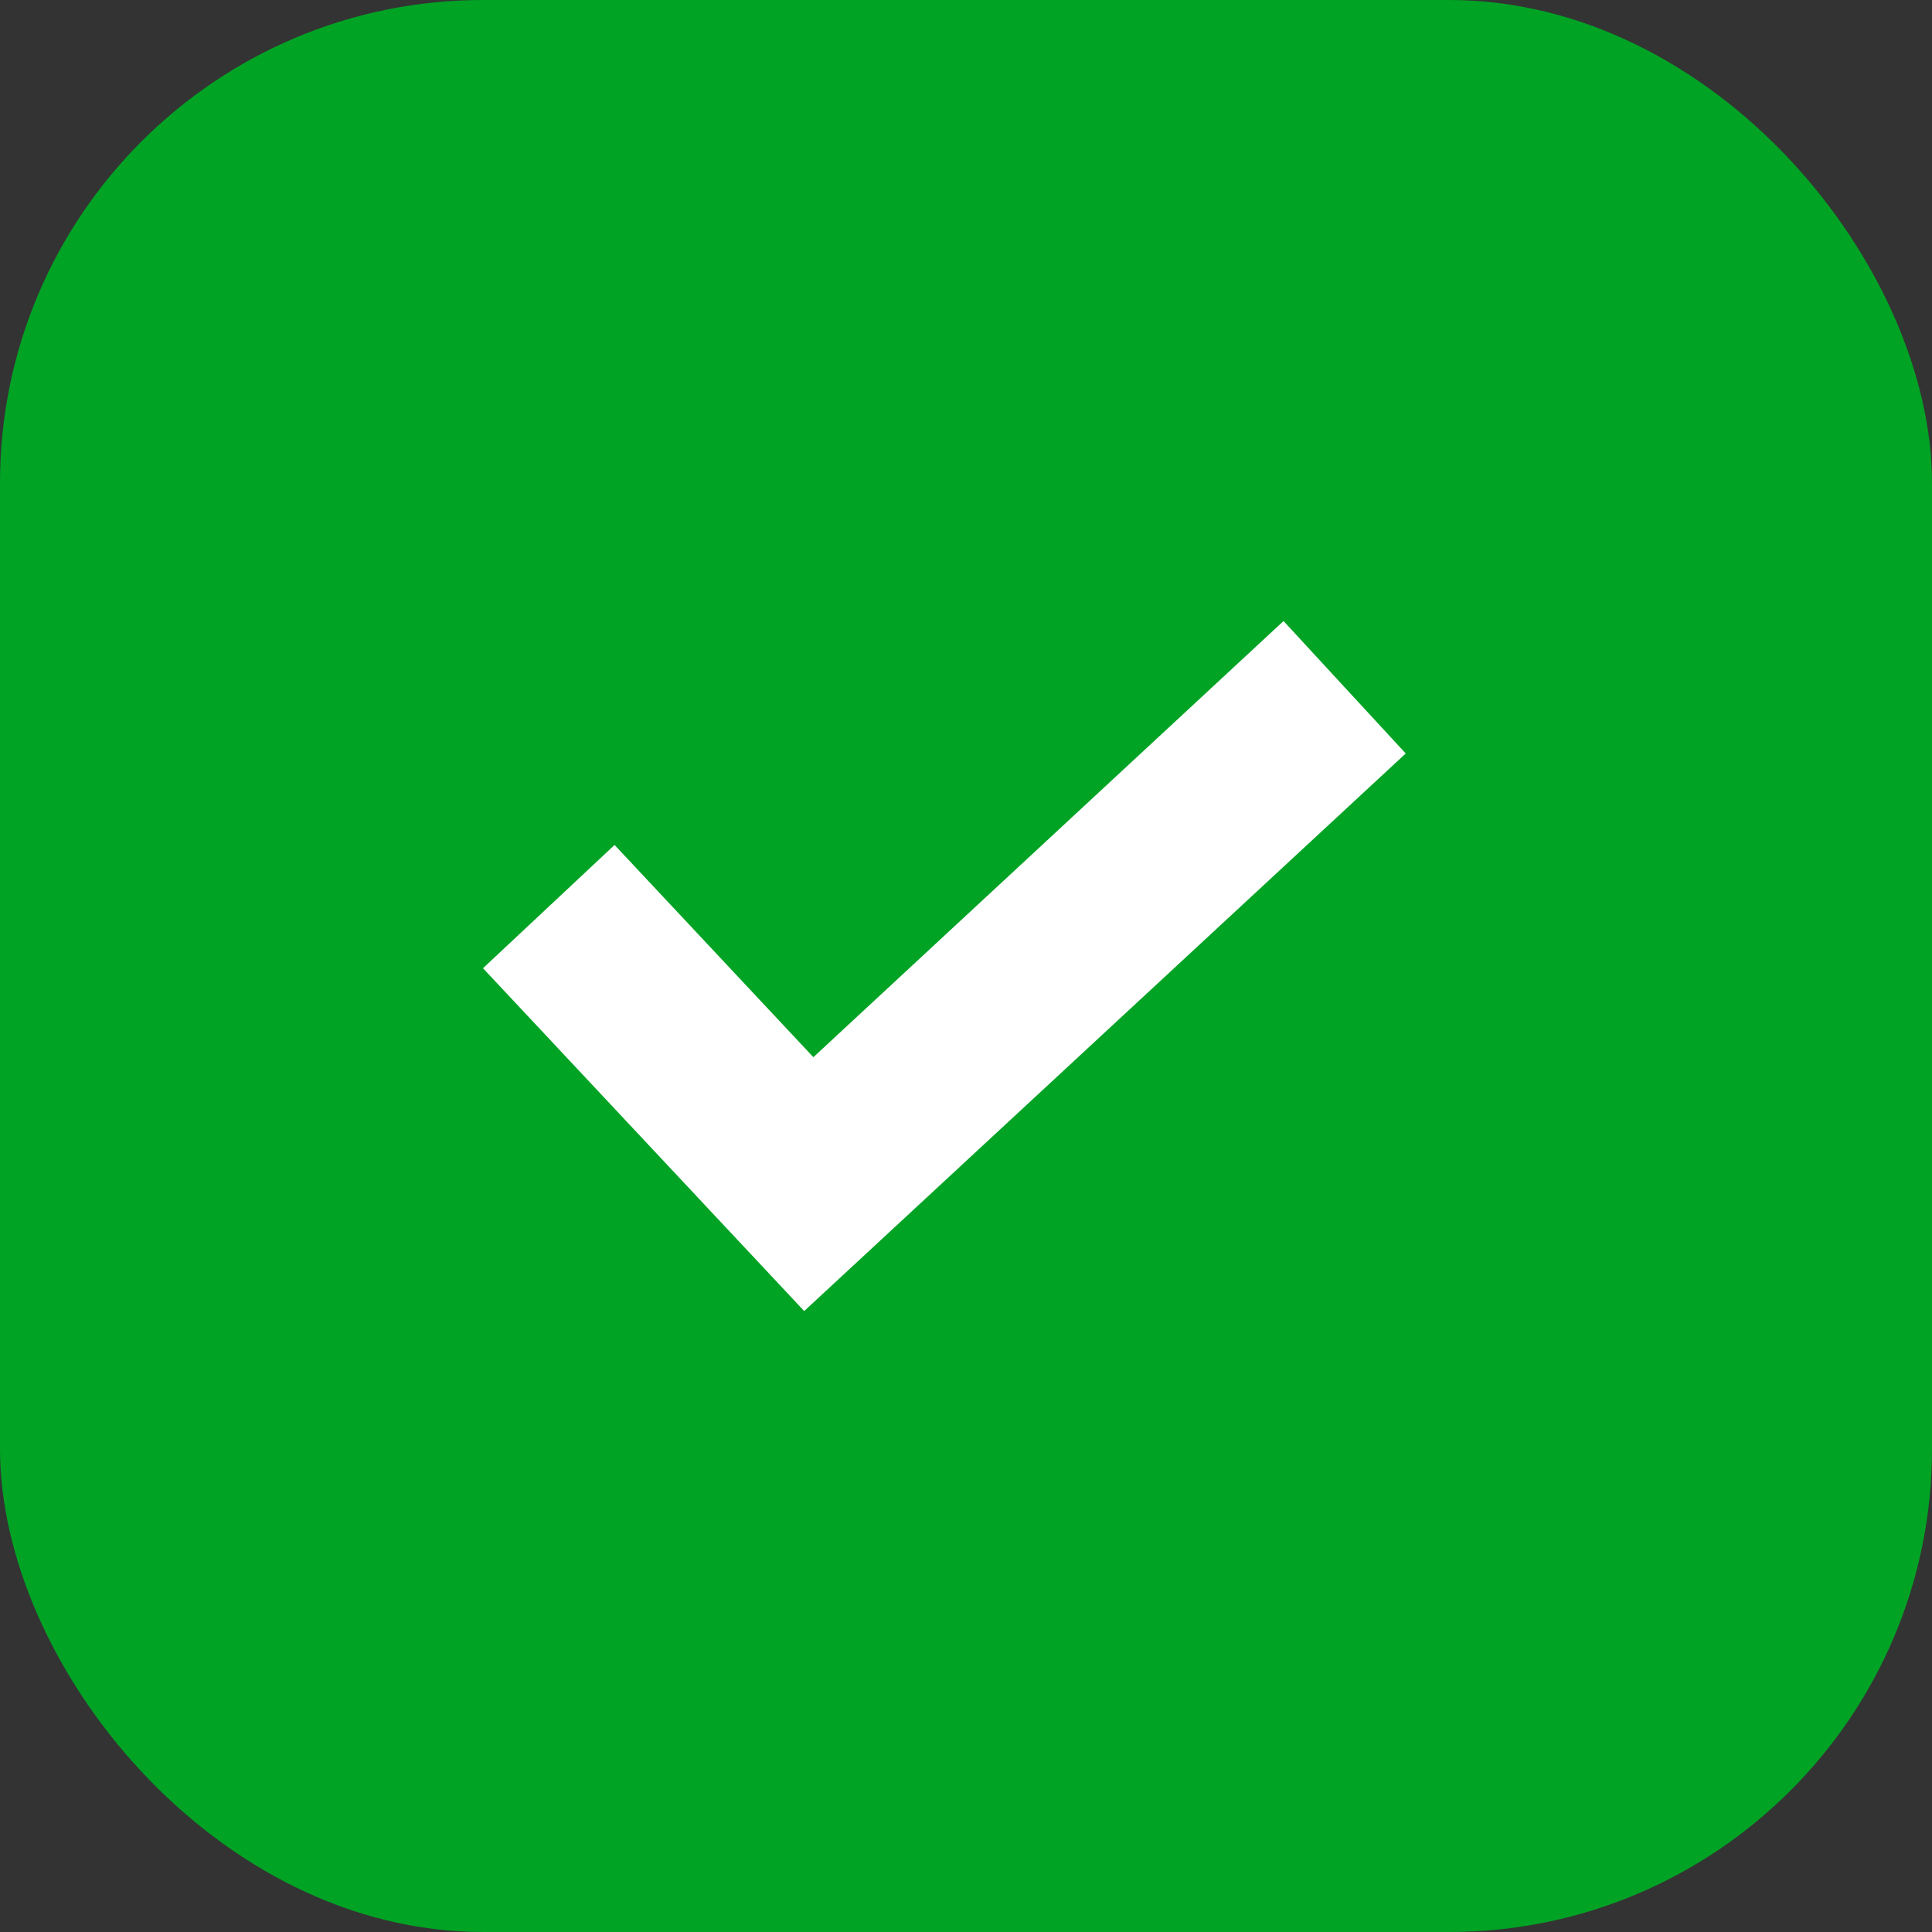 <svg width="20" height="20" viewBox="0 0 20 20" fill="none" xmlns="http://www.w3.org/2000/svg">
<rect x="0" y="0" width="20" height="20" fill="#333333" stroke="none"/>
<rect width="20" height="20" rx="5" fill="#00A324"/>
<path d="M13.287 6.429L8.42 10.944L6.362 8.747L5 10.023L8.325 13.572L14.552 7.8L13.287 6.429Z" fill="white"/>
</svg>
